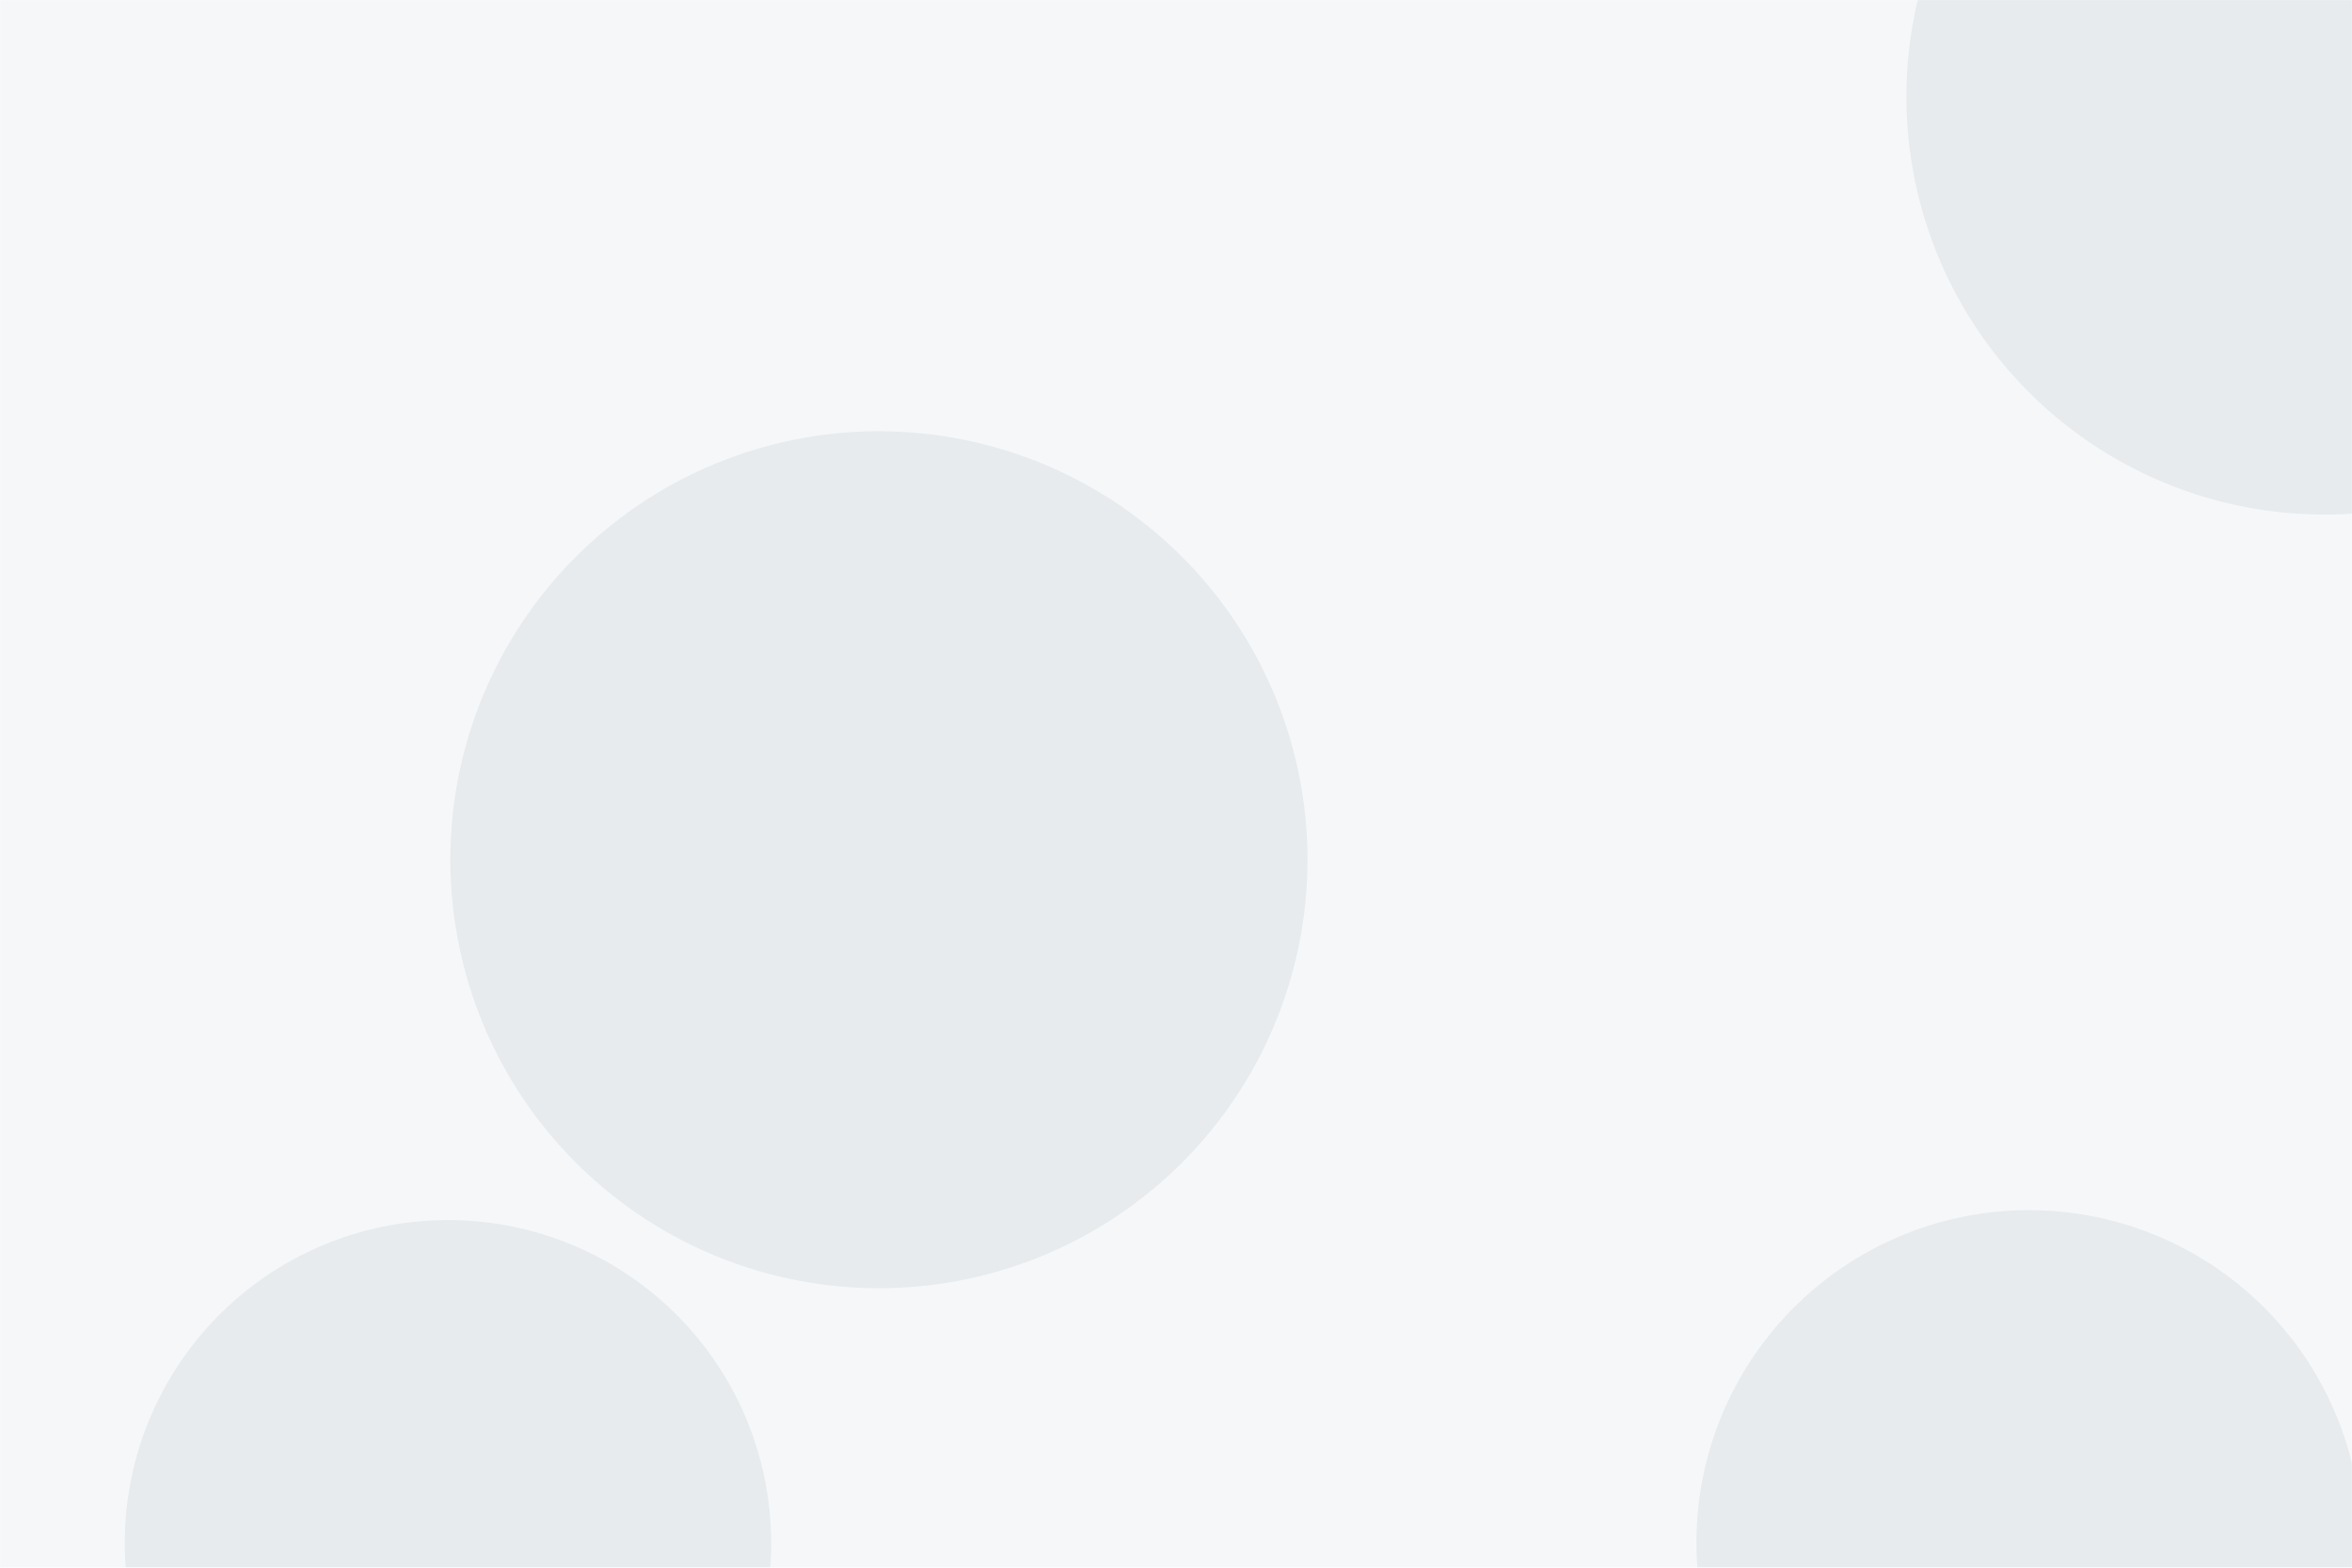 <svg xmlns="http://www.w3.org/2000/svg" xmlns:xlink="http://www.w3.org/1999/xlink" xmlns:svgjs="http://svgjs.com/svgjs" width="1920" height="1280" preserveAspectRatio="none" viewBox="0 0 1920 1280"><g mask="url(&quot;#SvgjsMask1020&quot;)" fill="none"><rect width="1920" height="1280" x="0" y="0" fill="rgba(206, 217, 223, 0.188)"></rect><path d="M1384.86 1259.6 a271.48 271.48 0 1 0 542.96 0 a271.48 271.48 0 1 0 -542.96 0z" fill="rgba(175, 185, 191, 0.2)" class="triangle-float3"></path><path d="M1556.29 78.91 a341.19 341.19 0 1 0 682.38 0 a341.19 341.19 0 1 0 -682.38 0z" fill="rgba(175, 185, 191, 0.2)" class="triangle-float1"></path><path d="M367.68 701.97 a349.82 349.82 0 1 0 699.64 0 a349.82 349.82 0 1 0 -699.64 0z" fill="rgba(175, 185, 191, 0.2)" class="triangle-float2"></path><path d="M101.88 1260.01 a263.81 263.81 0 1 0 527.62 0 a263.81 263.81 0 1 0 -527.62 0z" fill="rgba(175, 185, 191, 0.2)" class="triangle-float1"></path></g><defs><mask id="SvgjsMask1020"><rect width="1920" height="1280" fill="#ffffff"></rect></mask><style> @keyframes float1 { 0%{transform: translate(0, 0)} 50%{transform: translate(-10px, 0)} 100%{transform: translate(0, 0)} } .triangle-float1 { animation: float1 5s infinite; } @keyframes float2 { 0%{transform: translate(0, 0)} 50%{transform: translate(-5px, -5px)} 100%{transform: translate(0, 0)} } .triangle-float2 { animation: float2 4s infinite; } @keyframes float3 { 0%{transform: translate(0, 0)} 50%{transform: translate(0, -10px)} 100%{transform: translate(0, 0)} } .triangle-float3 { animation: float3 6s infinite; } </style></defs></svg>